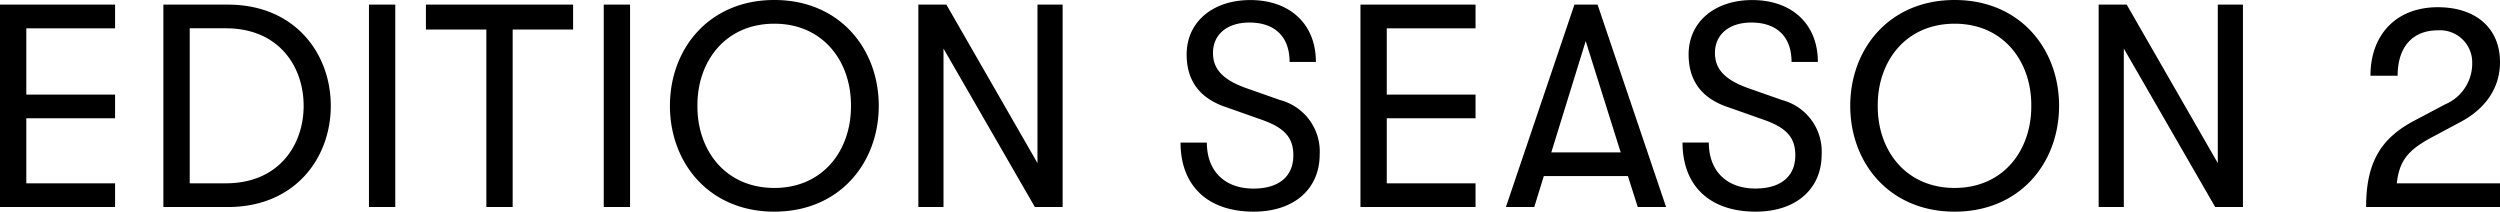 <svg xmlns="http://www.w3.org/2000/svg" width="311.256" height="26.352" viewBox="0 0 311.256 26.352">
  <g id="_img_typo_store_season2" data-name=" img_typo_store_season2" transform="translate(-66.88 -313.225)">
    <path id="img_typo_online" d="M2.88,0H17.208V-2.952H6.156v-8.1H17.208V-14H6.156v-8.244H17.208V-25.2H2.88ZM23.22,0h8.028C39.6,0,44.064-6.084,44.064-12.6S39.6-25.2,31.248-25.2H23.22ZM26.5-2.952v-19.3H31c6.588,0,9.684,4.752,9.684,9.648S37.584-2.952,31-2.952ZM48.816,0h3.276V-25.2H48.816ZM63.432,0h3.276V-22.1h7.524v-3.1H55.908v3.1h7.524ZM78.048,0h3.276V-25.2H78.048Zm21.24.576c8.136,0,13-6.084,13-13.176s-4.86-13.176-13-13.176-13,6.084-13,13.176S91.152.576,99.288.576Zm0-2.952c-6.12,0-9.612-4.716-9.576-10.224-.036-5.508,3.456-10.224,9.576-10.224,6.084,0,9.576,4.716,9.54,10.224C108.864-7.092,105.372-2.376,99.288-2.376ZM117.216,0h3.132V-19.728L131.724,0h3.456V-25.2h-3.132V-5.472L120.708-25.2h-3.492Zm41.76.576c5,0,8.208-2.808,8.208-7.128a6.626,6.626,0,0,0-4.932-6.768l-3.888-1.368c-3.1-1.044-4.464-2.376-4.464-4.5,0-2.268,1.728-3.78,4.536-3.78,3.2,0,5,1.8,5,4.9h3.276c0-4.68-3.2-7.7-8.172-7.7-4.68,0-7.92,2.736-7.92,6.768,0,3.348,1.692,5.544,5.076,6.624l4.176,1.476c2.916,1.008,4.032,2.232,4.032,4.464,0,2.628-1.8,4.14-4.968,4.14-3.6,0-5.8-2.2-5.8-5.724h-3.276C149.868-2.628,153.252.576,158.976.576ZM172.26,0h14.328V-2.952H175.536v-8.1h11.052V-14H175.536v-8.244h11.052V-25.2H172.26Zm34.524,0h3.528L201.78-25.2H198.9L190.368,0H193.9l1.188-3.852H205.56ZM196.02-6.8l4.284-13.86L204.66-6.8ZM221.472.576c5,0,8.208-2.808,8.208-7.128a6.626,6.626,0,0,0-4.932-6.768l-3.888-1.368c-3.1-1.044-4.464-2.376-4.464-4.5,0-2.268,1.728-3.78,4.536-3.78,3.2,0,5,1.8,5,4.9h3.276c0-4.68-3.2-7.7-8.172-7.7-4.68,0-7.92,2.736-7.92,6.768,0,3.348,1.692,5.544,5.076,6.624l4.176,1.476C225.288-9.9,226.4-8.676,226.4-6.444c0,2.628-1.8,4.14-4.968,4.14-3.6,0-5.8-2.2-5.8-5.724h-3.276C212.364-2.628,215.748.576,221.472.576Zm24.768,0c8.136,0,13-6.084,13-13.176s-4.86-13.176-13-13.176-13,6.084-13,13.176S238.1.576,246.24.576Zm0-2.952c-6.12,0-9.612-4.716-9.576-10.224-.036-5.508,3.456-10.224,9.576-10.224,6.084,0,9.576,4.716,9.54,10.224C255.816-7.092,252.324-2.376,246.24-2.376ZM264.168,0H267.3V-19.728L278.676,0h3.456V-25.2H279V-5.472L267.66-25.2h-3.492Zm33.3,0h16.668V-2.952H301.284c.324-2.772,1.332-4.1,4.356-5.724l3.708-1.98c3.1-1.692,4.788-4.284,4.788-7.38,0-4.212-2.988-6.84-7.74-6.84-5.112,0-8.388,3.348-8.388,8.532h3.384c0-3.6,1.872-5.652,5-5.652a4,4,0,0,1,4.284,4.1A5.516,5.516,0,0,1,307.3-12.78l-3.744,1.98C299.2-8.532,297.468-5.436,297.468,0Z" transform="translate(64 339)"/>
  </g>
</svg>
